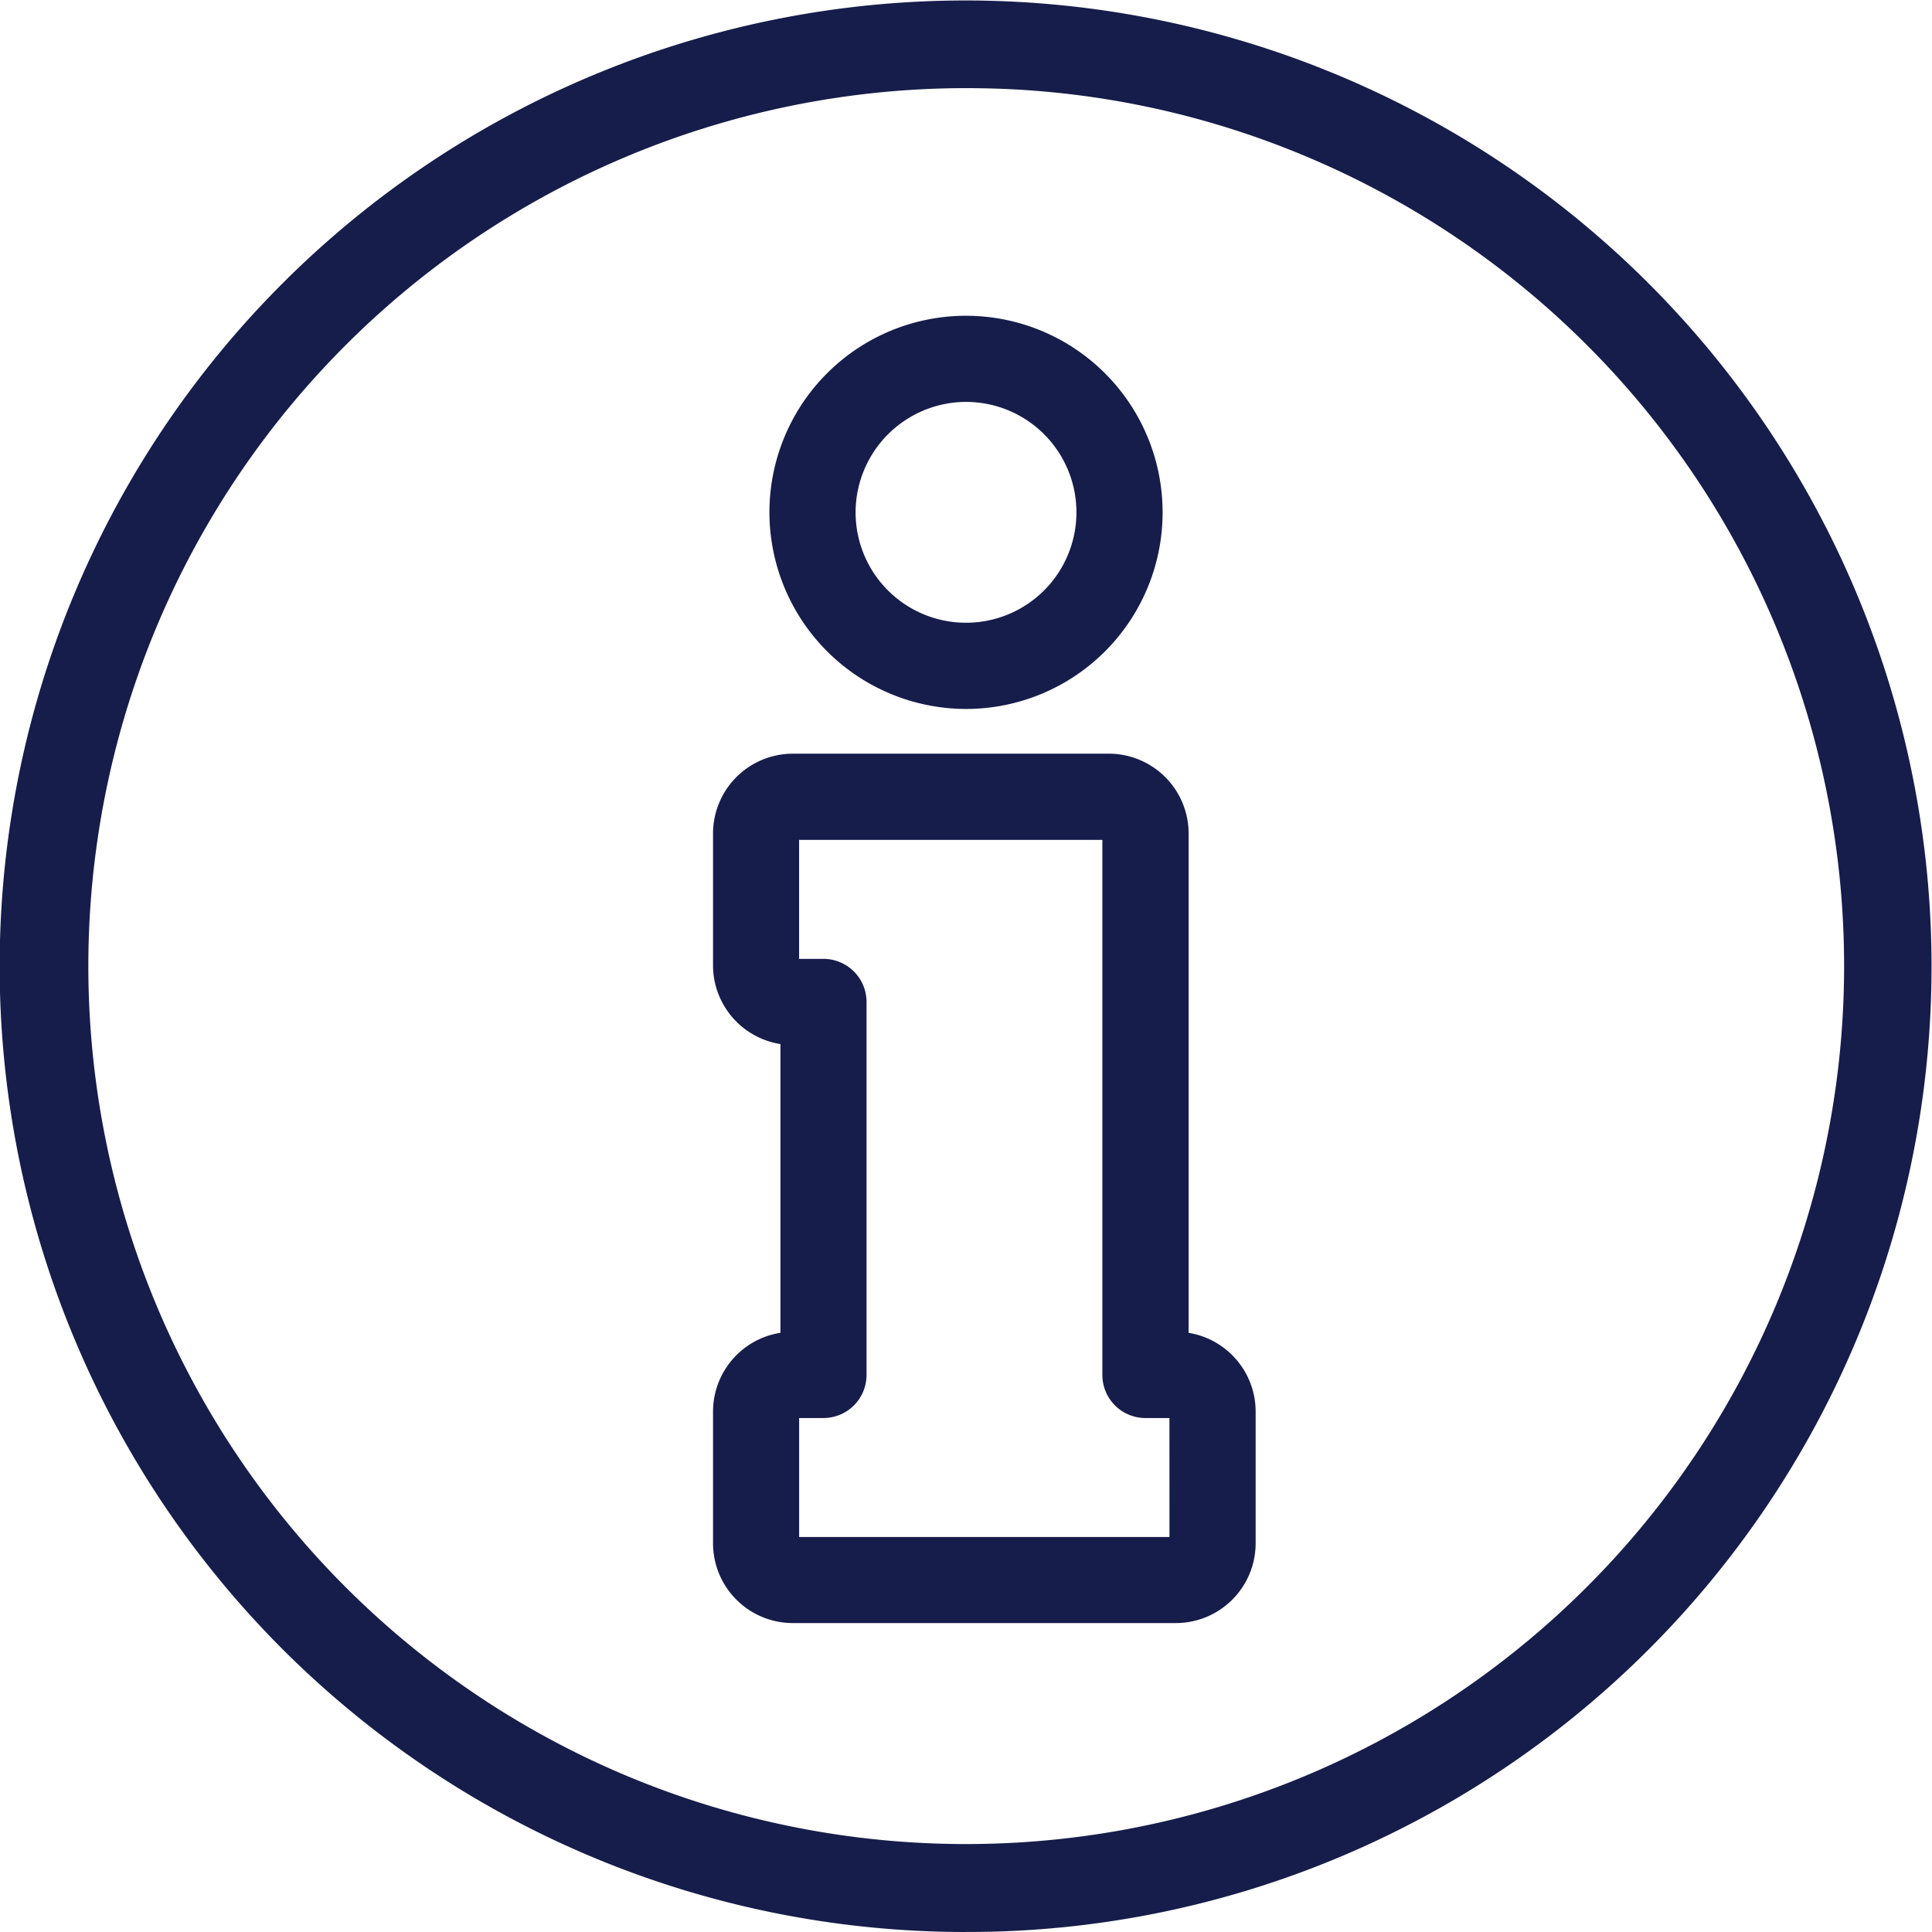 <svg id="Groupe_306" data-name="Groupe 306" xmlns="http://www.w3.org/2000/svg" xmlns:xlink="http://www.w3.org/1999/xlink" width="61.117" height="61.117" viewBox="0 0 61.117 61.117">
  <defs>
    <clipPath id="clip-path">
      <rect id="Rectangle_216" data-name="Rectangle 216" width="61.117" height="61.117" fill="#161d4a"/>
    </clipPath>
  </defs>
  <g id="Groupe_272" data-name="Groupe 272" transform="translate(0 0)" clip-path="url(#clip-path)">
    <path id="Tracé_1098" data-name="Tracé 1098" d="M38.053,42.641v-15.8A2.526,2.526,0,0,0,35.53,24.32h-10a2.526,2.526,0,0,0-2.522,2.522v4.172a2.525,2.525,0,0,0,2.132,2.492V42.64a2.524,2.524,0,0,0-2.132,2.491V49.3a2.525,2.525,0,0,0,2.522,2.522H37.652A2.525,2.525,0,0,0,40.173,49.3V45.131a2.526,2.526,0,0,0-2.121-2.49M37.447,49.1H25.732V45.336H26.5a1.363,1.363,0,0,0,1.364-1.363v-11.8A1.363,1.363,0,0,0,26.5,30.811h-.769V27.047h9.593V43.973a1.363,1.363,0,0,0,1.364,1.363h.758Z" transform="translate(-0.452 -0.478)" fill="#161d4a"/>
    <path id="Tracé_1099" data-name="Tracé 1099" d="M31.046,22.627a6.219,6.219,0,1,0-6.219-6.219,6.227,6.227,0,0,0,6.219,6.219m0-9.713a3.493,3.493,0,1,1-3.493,3.493,3.5,3.5,0,0,1,3.493-3.493" transform="translate(-0.487 -0.2)" fill="#161d4a"/>
    <path id="Tracé_1100" data-name="Tracé 1100" d="M30.559,61.117A30.55,30.55,0,0,1,8.951,8.951a30.558,30.558,0,1,1,33.5,49.765,30.361,30.361,0,0,1-11.895,2.4m0-58.328A27.776,27.776,0,0,0,19.751,56.146,27.777,27.777,0,0,0,41.368,4.97,27.6,27.6,0,0,0,30.559,2.789" transform="translate(0 0)" fill="#161d4a"/>
  </g>
</svg>
